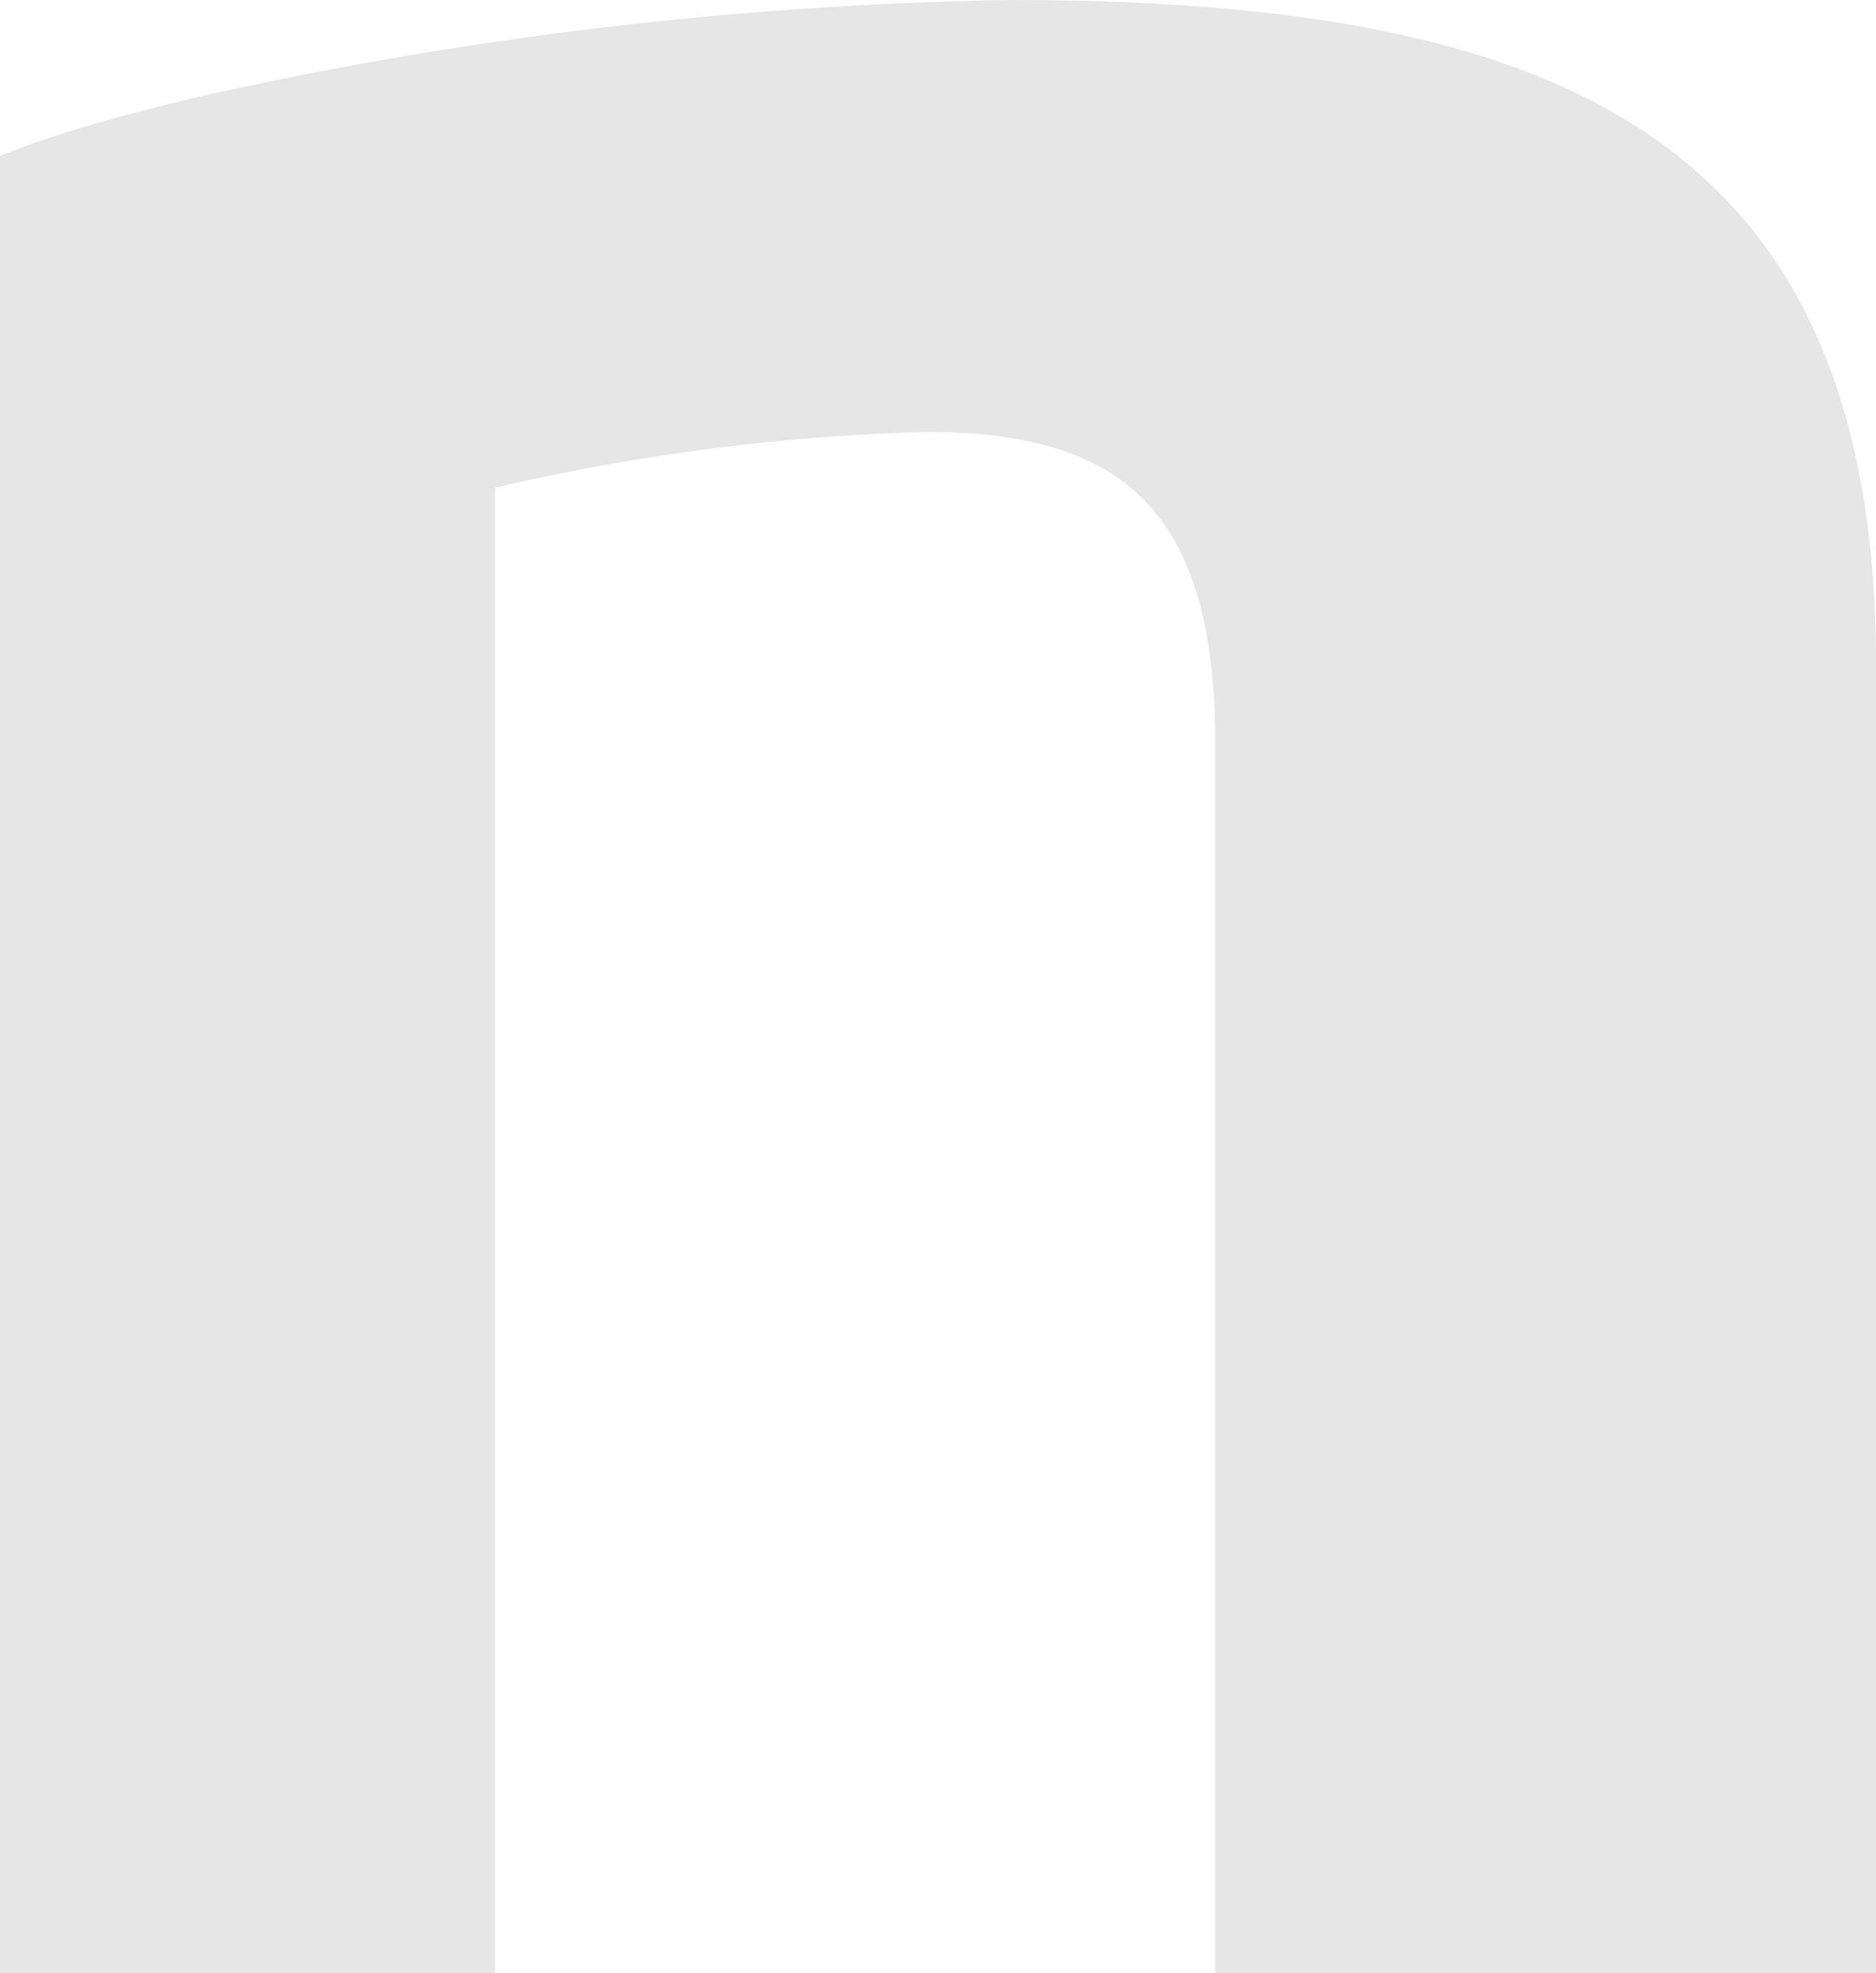 <?xml version="1.0" encoding="UTF-8"?>
<svg xmlns="http://www.w3.org/2000/svg" width="116" height="122" viewBox="0 0 116 122" fill="none">
  <path d="M111.743 141.721H79.65C79.09 141.79 78.522 141.74 77.983 141.574C77.444 141.408 76.945 141.13 76.52 140.758C76.095 140.386 75.753 139.928 75.517 139.414C75.28 138.901 75.154 138.343 75.147 137.777V46.008C75.147 31.466 69.334 26.701 57.217 26.701C48.255 26.955 39.341 28.111 30.609 30.151V138.023C30.638 138.578 30.545 139.132 30.336 139.646C30.128 140.16 29.809 140.621 29.403 140.998C28.996 141.374 28.512 141.656 27.985 141.824C27.458 141.991 26.9 142.04 26.352 141.967H-5.741C-6.287 142.026 -6.839 141.967 -7.36 141.794C-7.881 141.621 -8.359 141.338 -8.762 140.965C-9.165 140.591 -9.484 140.136 -9.698 139.629C-9.911 139.121 -10.013 138.574 -9.999 138.023V23.004C-9.999 12.981 -3.367 9.777 11.861 6.08C28.474 2.317 45.428 0.28 62.457 0C95.942 0 116 8.216 116 41.078V138.023C115.969 138.549 115.834 139.063 115.601 139.536C115.369 140.008 115.045 140.429 114.649 140.773C114.252 141.118 113.79 141.379 113.291 141.542C112.792 141.705 112.266 141.765 111.743 141.721Z" fill="#E6E6E6"></path>
</svg>
